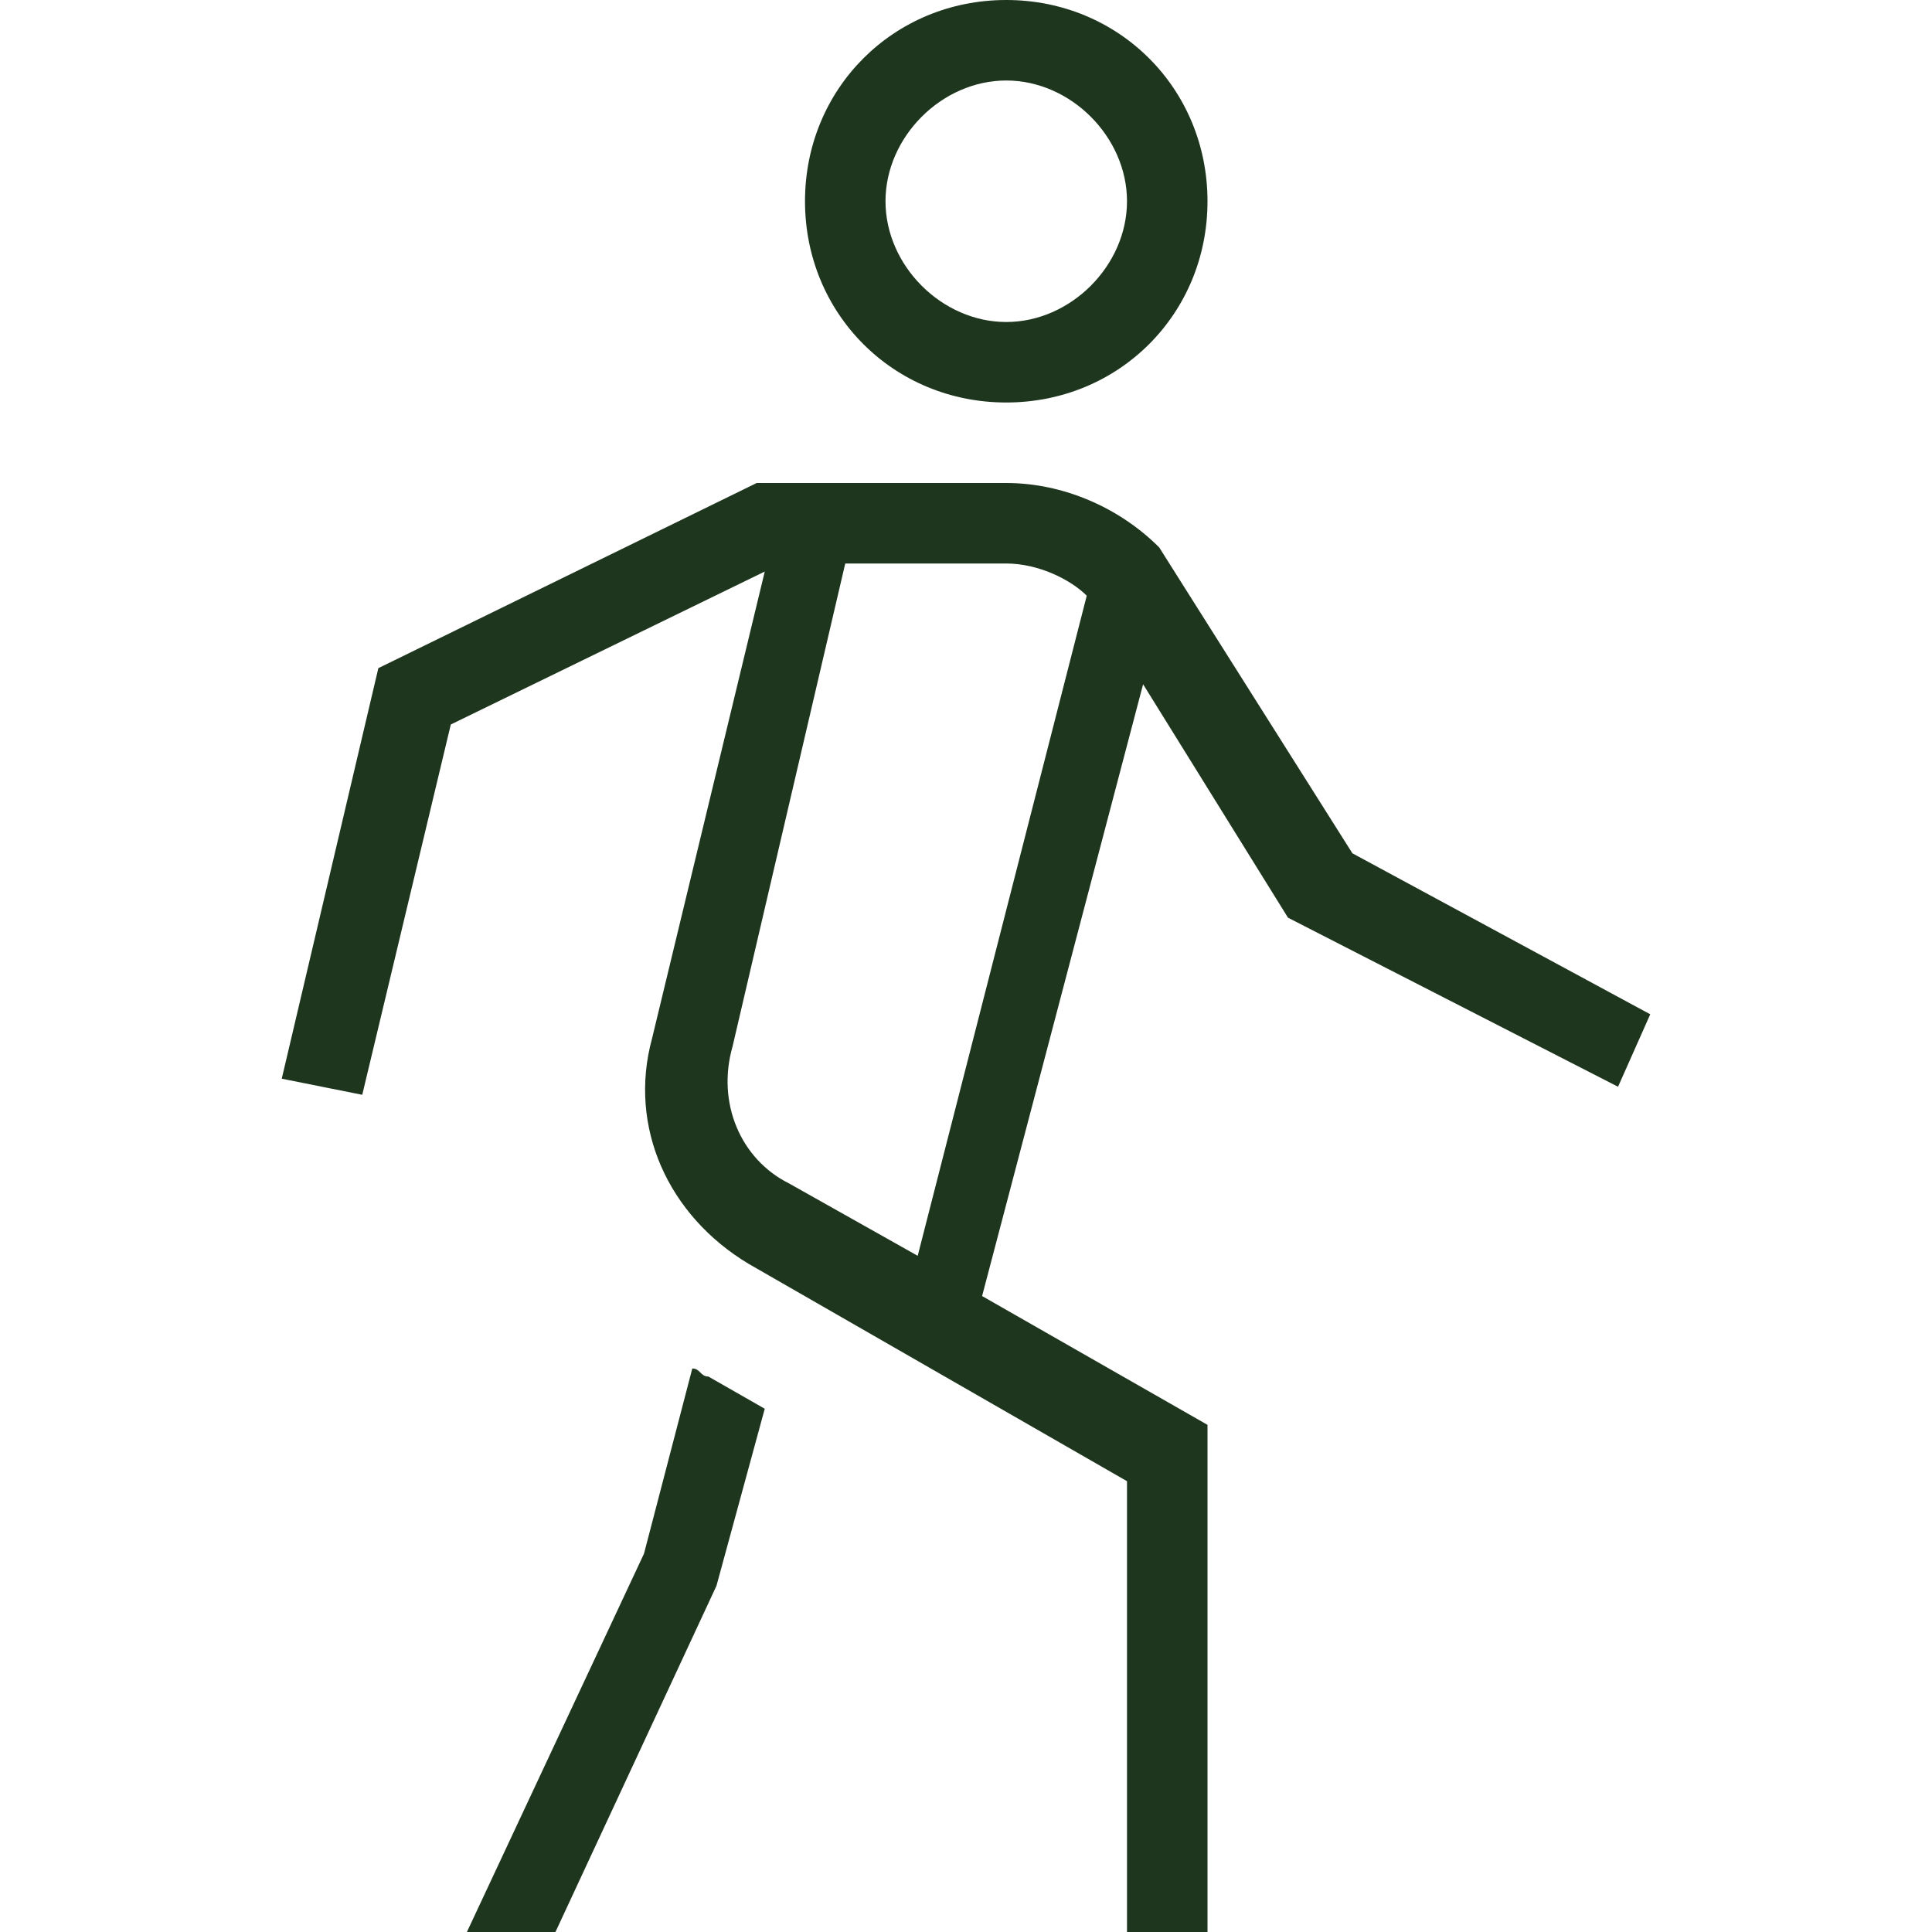 <?xml version="1.0" encoding="UTF-8"?> <svg xmlns="http://www.w3.org/2000/svg" xmlns:xlink="http://www.w3.org/1999/xlink" version="1.1" id="Layer_1" x="0px" y="0px" viewBox="0 0 24 24" style="enable-background:new 0 0 24 24;" xml:space="preserve"> <style type="text/css"> .st0{fill:#1F361E;} </style> <path class="st0" d="M16.8,10.6l-2.4-3.8C13.9,6.3,13.2,6,12.5,6H9.4L4.7,8.3l-1.2,5.1l1,0.2L5.6,9l3.9-1.9l-1.4,5.8 c-0.3,1.1,0.2,2.2,1.2,2.8l4.7,2.7V24h1v-6.3l-2.8-1.6l2-7.6l1.8,2.9l4.1,2.1l0.4-0.9L16.8,10.6L16.8,10.6z M11.4,15.6l-1.6-0.9 c-0.6-0.3-0.9-1-0.7-1.7l1.4-6h2c0.4,0,0.8,0.2,1,0.4L11.4,15.6L11.4,15.6z M12.5,5C13.9,5,15,3.9,15,2.5S13.9,0,12.5,0 S10,1.1,10,2.5S11.1,5,12.5,5z M12.5,1C13.3,1,14,1.7,14,2.5S13.3,4,12.5,4S11,3.3,11,2.5S11.7,1,12.5,1z M8.8,17.1l0.7,0.4 l-0.6,2.2l-2,4.3H5.8L8,19.3L8.6,17C8.7,17,8.7,17.1,8.8,17.1L8.8,17.1z"></path> </svg> 